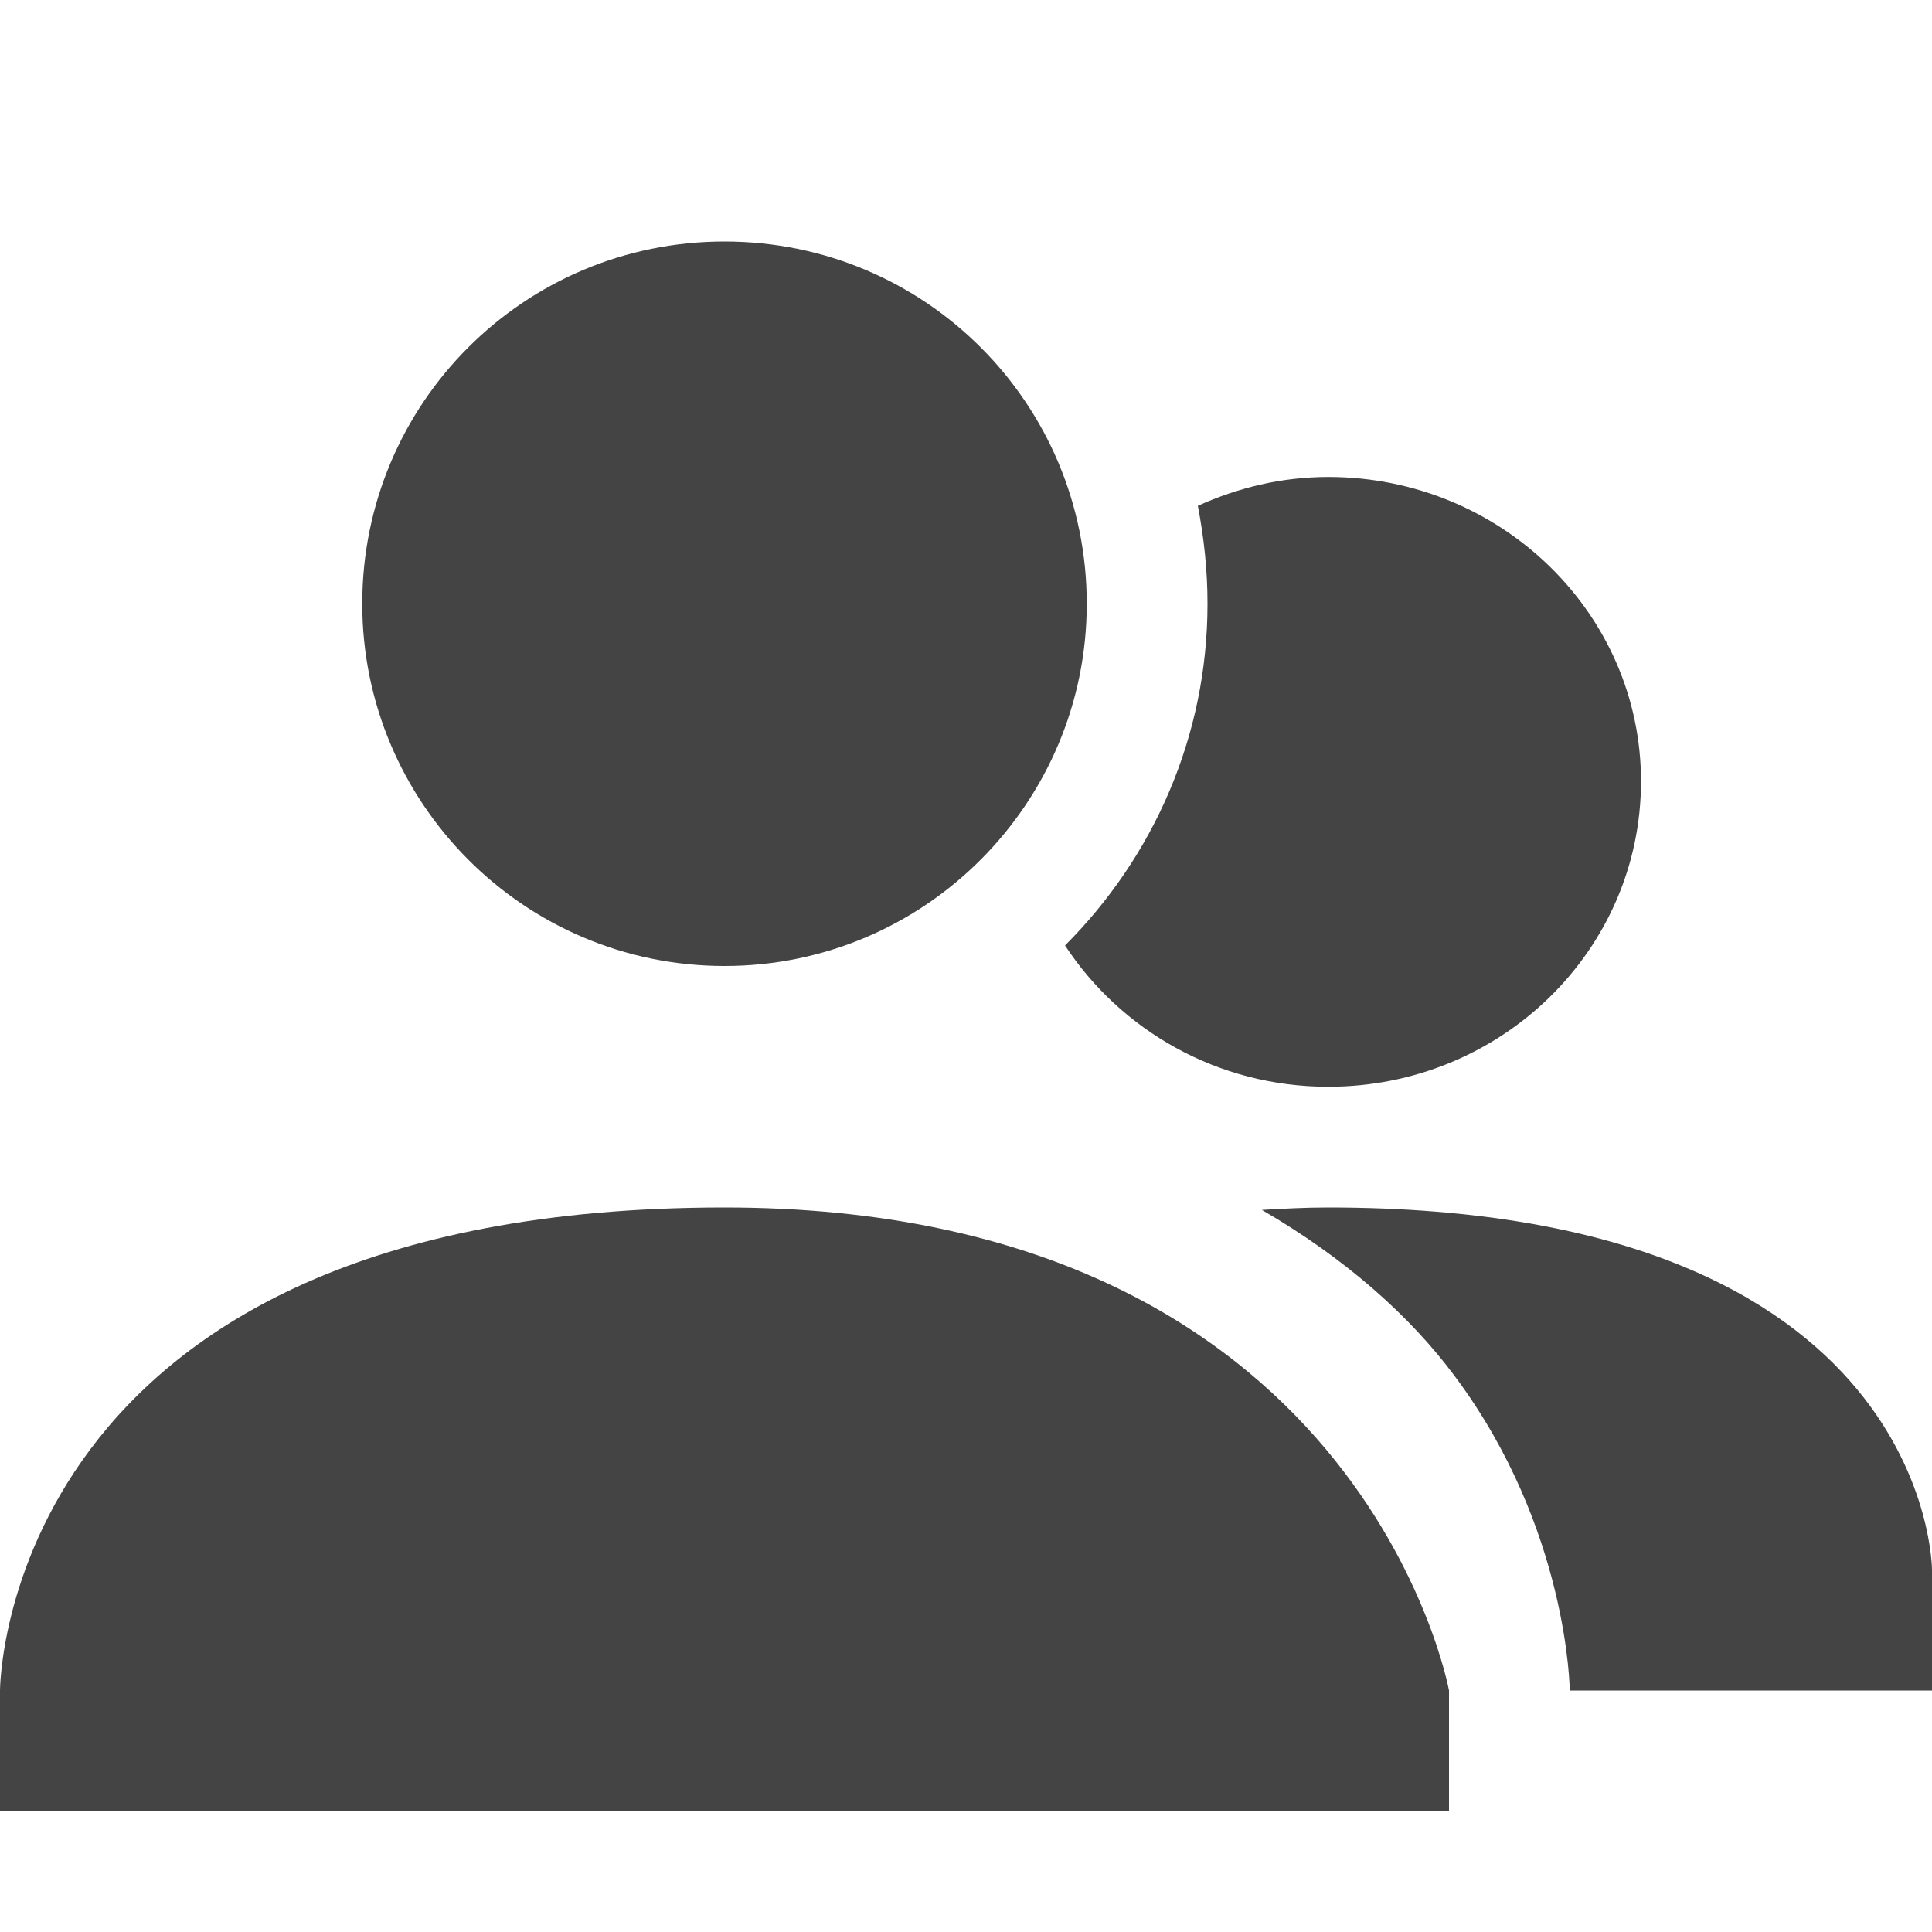 <svg xmlns="http://www.w3.org/2000/svg" width="16" height="16" version="1.1">
 <path style="fill:#444444" d="M 11,3.95 C 10.61,3.95 10.25,4.04 9.92,4.189 9.97,4.449 10,4.72 10,5 10,6.1 9.55,7.1 8.82,7.83 9.28,8.53 10.08,9 11,9 12.43,9 13.59,7.87 13.59,6.47 13.59,5.08 12.43,3.95 11,3.95 Z M 11,10 C 10.8,10 10.63,10.01 10.45,10.02 11.14,10.42 11.68,10.9 12.05,11.4 12.99,12.66 13,14 13,14 H 16 V 13 C 16,13 16,10 11,10 Z"/>
 <path style="fill:#444444" d="M 6,2 C 7.66,2 9,3.34 9,5 9,6.65 7.66,8 6,8 4.34,8 3,6.65 3,5 3,3.34 4.34,2 6,2 Z M 6,10 C 11.277,10 12,14 12,14 V 15 H 0 V 14 C 0,14 0,10 6,10 Z"/>
</svg>

